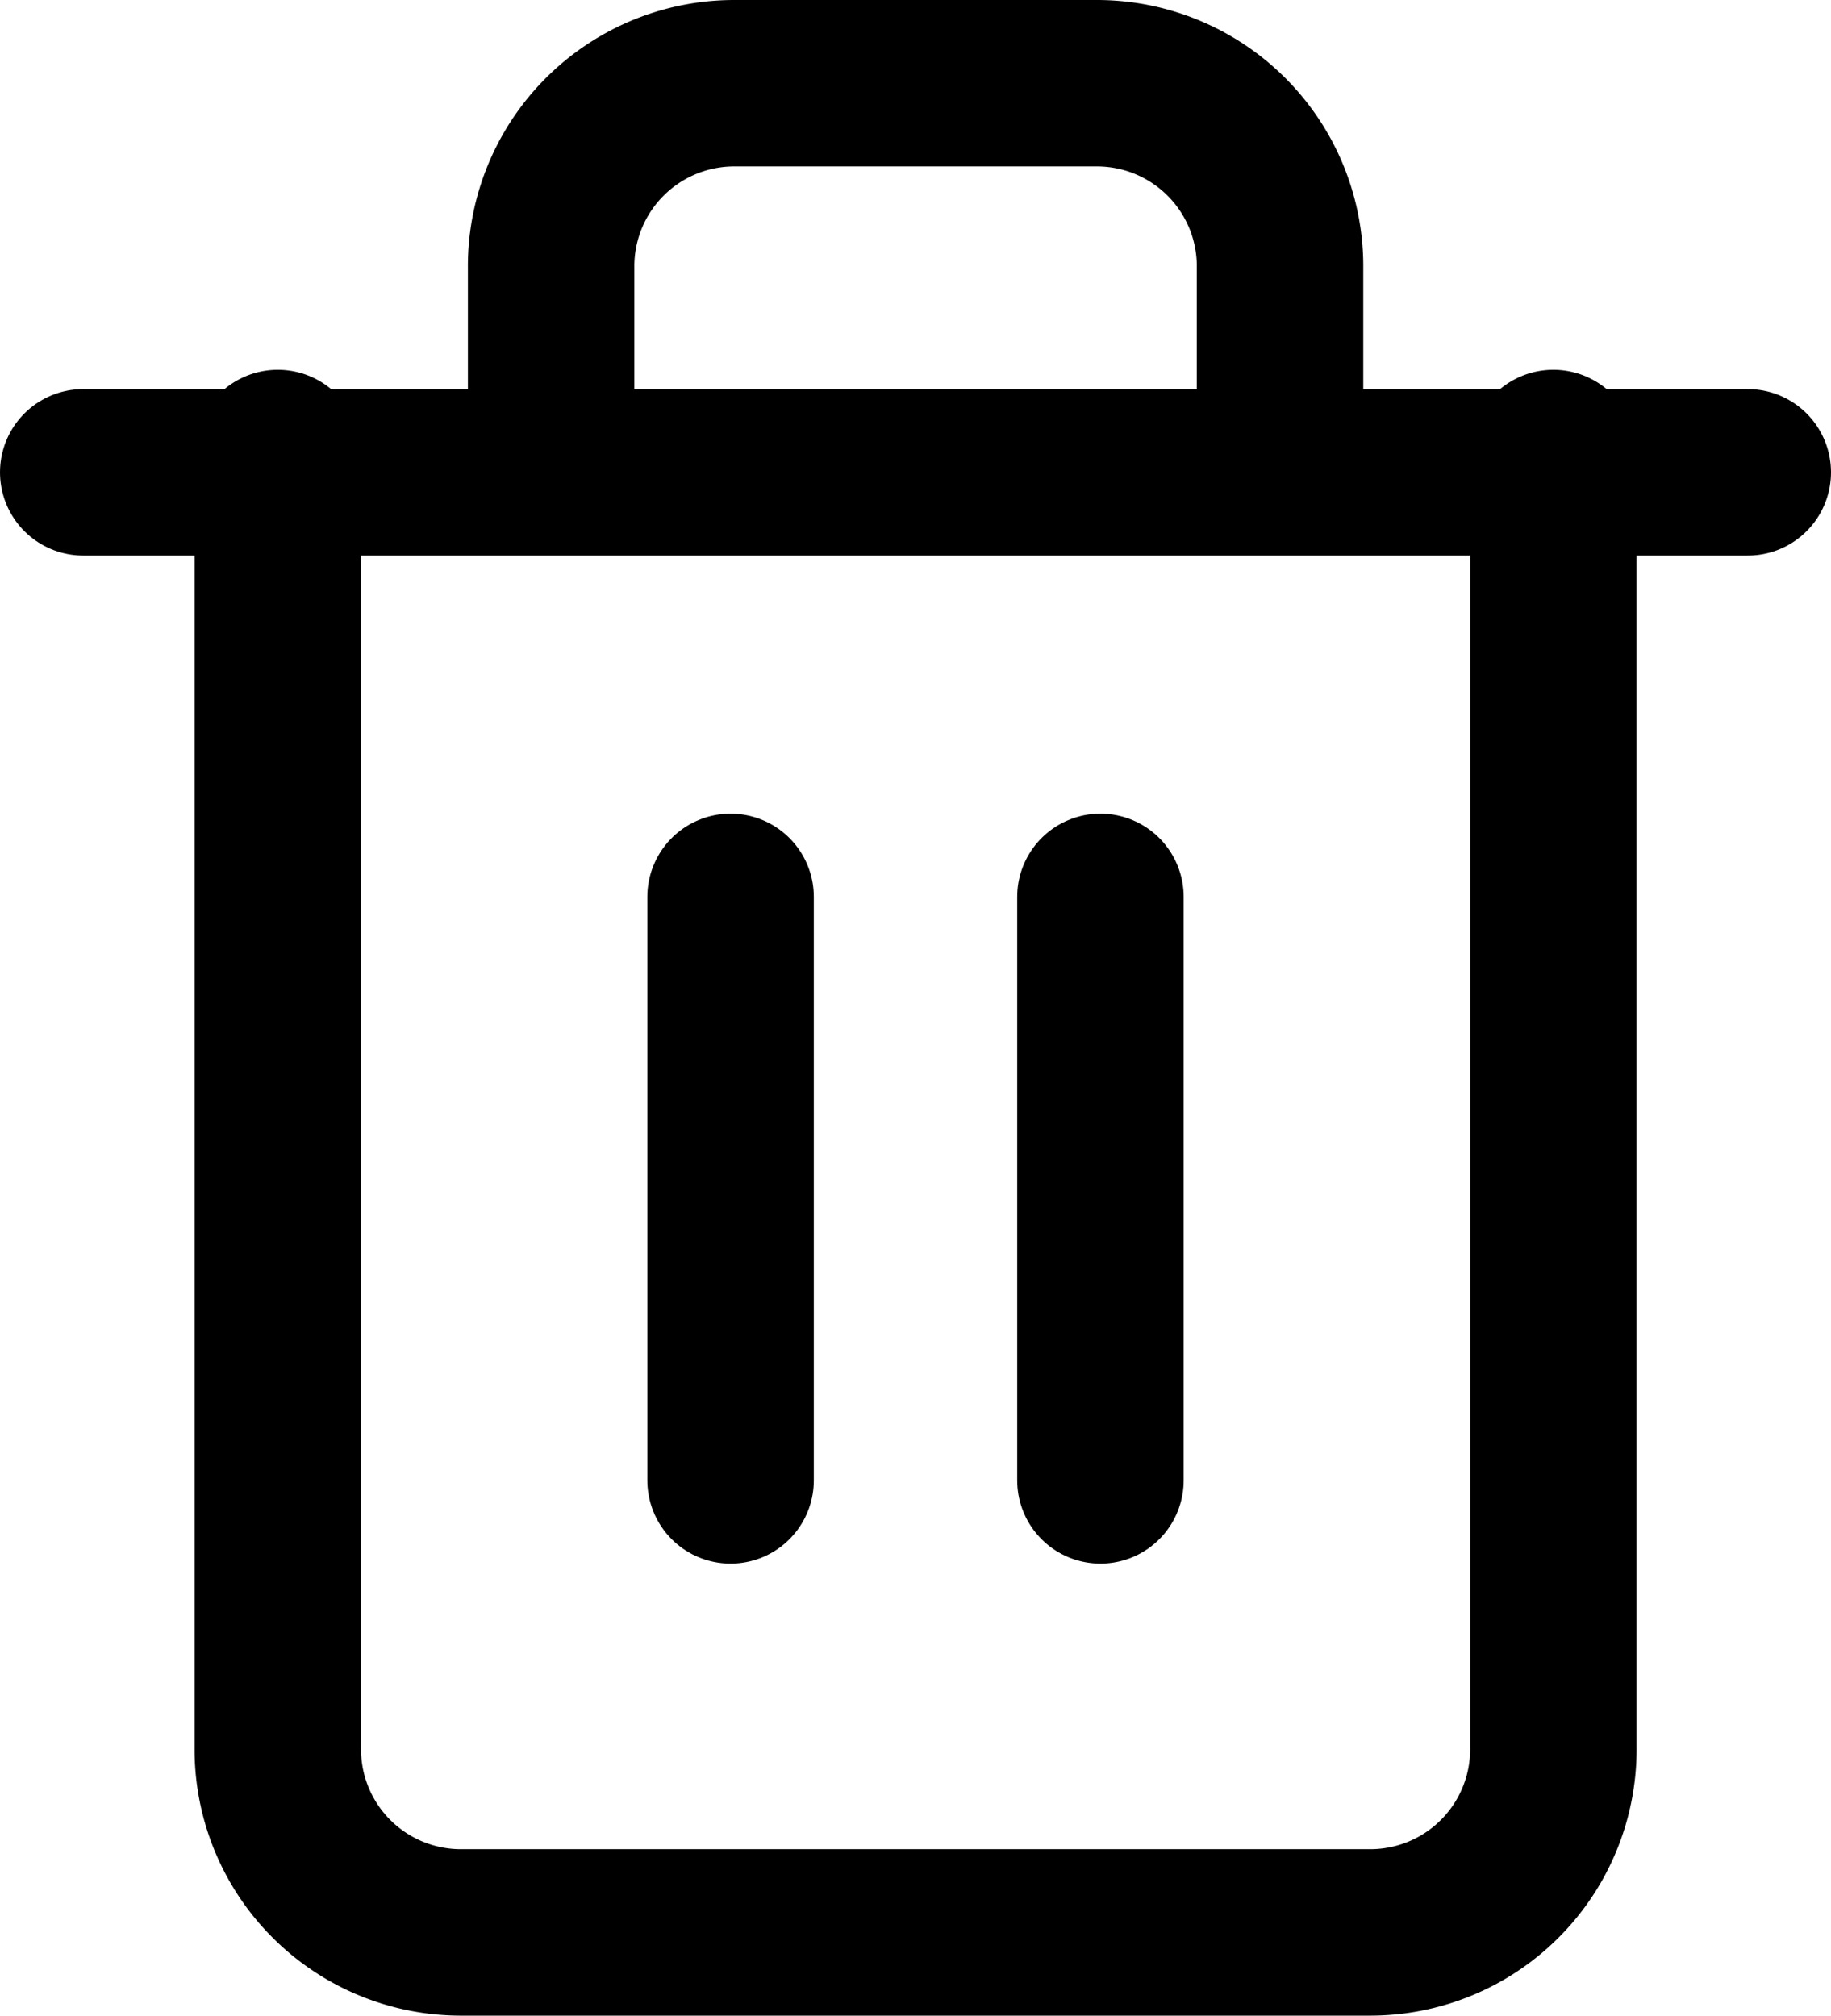 <svg xmlns="http://www.w3.org/2000/svg" width="11" height="12.111" viewBox="0 0 11 12.111">
  <g id="trash-2" transform="translate(0.5 0.5)">
    <path id="Path_143" data-name="Path 143" d="M3,6H13" transform="translate(-3 -3.662)" fill="none" stroke="#000" stroke-linecap="round" stroke-linejoin="round" stroke-width="1"/>
    <path id="Path_144" data-name="Path 144" d="M12.663,4.222V12a1.1,1.1,0,0,1-1.095,1.111H6.095A1.1,1.1,0,0,1,5,12V4.222m1.642,0V3.111A1.1,1.1,0,0,1,7.737,2H9.926a1.1,1.1,0,0,1,1.095,1.111V4.222" transform="translate(-3.831 -2)" fill="none" stroke="#000" stroke-linecap="round" stroke-linejoin="round" stroke-width="1"/>
    <line id="Line_499" data-name="Line 499" y2="3.506" transform="translate(3.889 4.889)" fill="none" stroke="#000" stroke-linecap="round" stroke-linejoin="round" stroke-width="1"/>
    <line id="Line_500" data-name="Line 500" y2="3.506" transform="translate(6.111 4.889)" fill="none" stroke="#000" stroke-linecap="round" stroke-linejoin="round" stroke-width="1"/>
  </g>
</svg>
